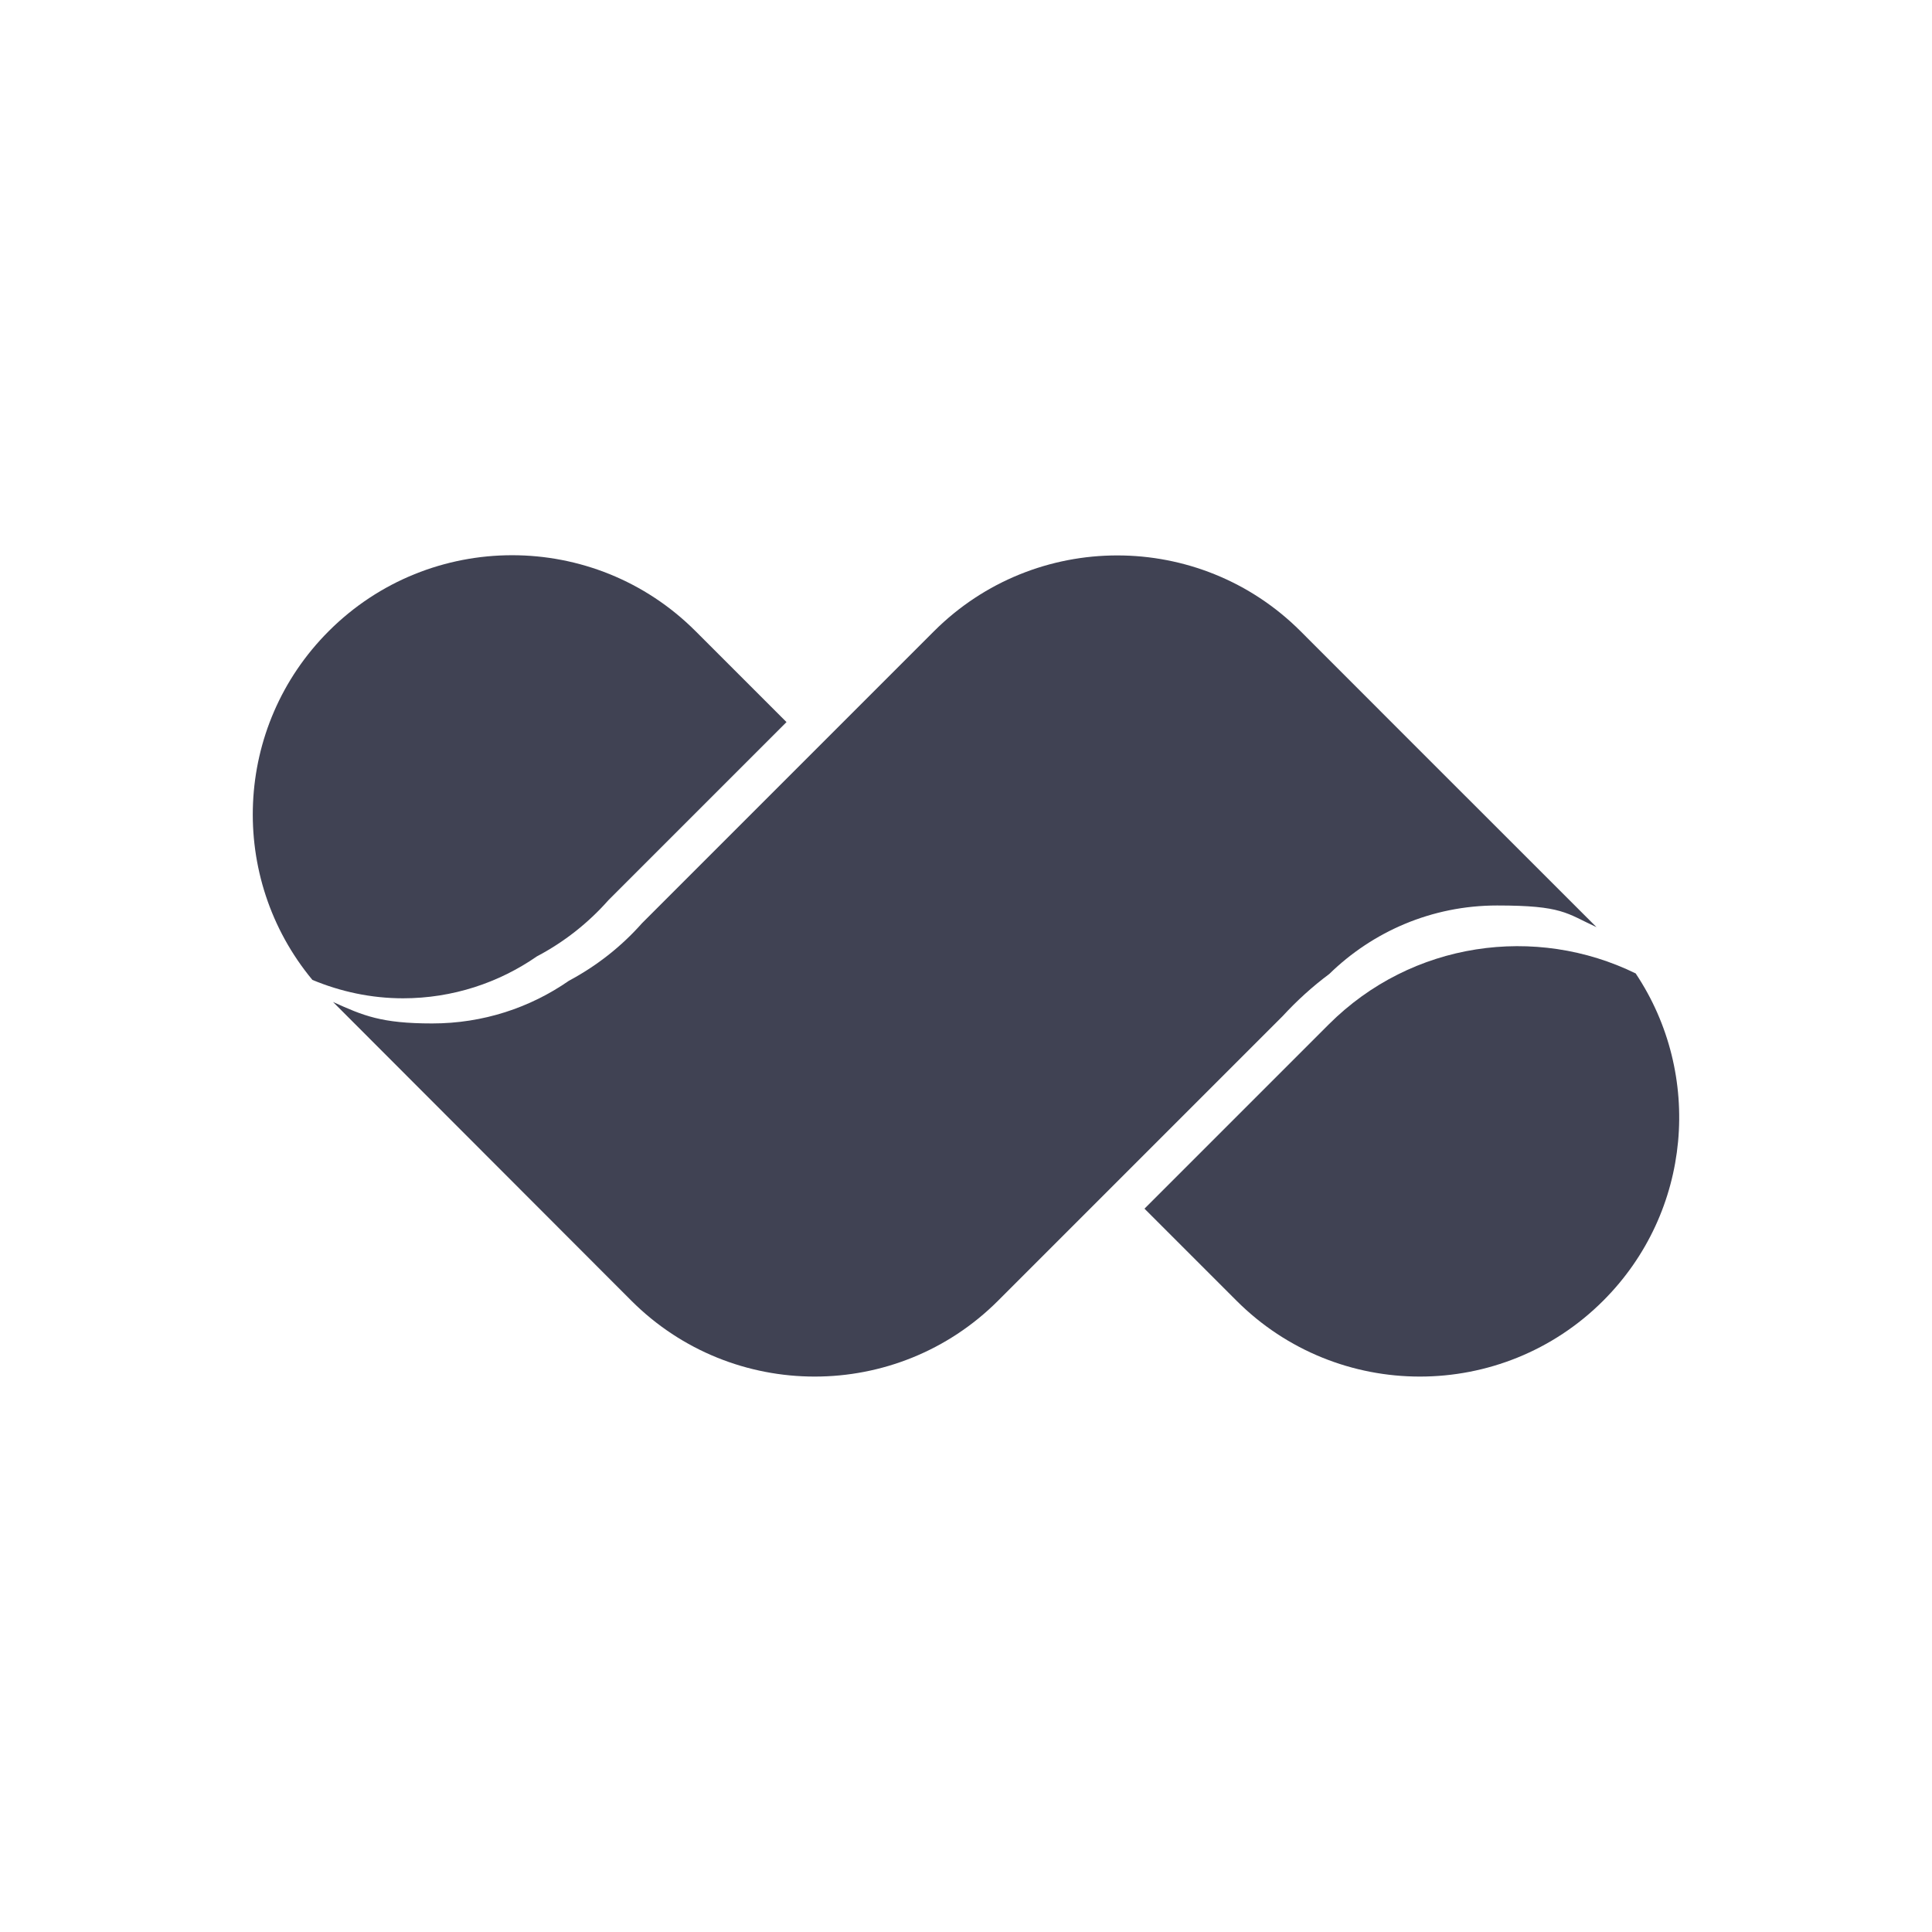 <?xml version="1.0" encoding="UTF-8"?>
<svg id="Camada_1" data-name="Camada 1" xmlns="http://www.w3.org/2000/svg" version="1.1" viewBox="0 0 945 945">
  <defs>
    <style>
      .cls-1 {
        fill: #404253;
      }

      .cls-1, .cls-2 {
        stroke-width: 0px;
      }

      .cls-2 {
        display: none;
        fill: #282825;
      }
    </style>
  </defs>
  <rect class="cls-2" x="0" width="945" height="945"/>
  <g>
    <path class="cls-1" d="M800.2,476.2c-48.9-24-109.6-15.8-150.3,24.9l-90.1,90.1,45,45c49.5,49.5,129.9,49.5,179.4,0h0c43.5-43.5,48.8-110.7,15.9-160Z"/>
    <path class="cls-1" d="M636.2,308.8c-49.5-49.5-129.9-49.5-179.4,0l-142.8,142.8c-10.1,11.4-22.2,20.9-35.7,28.1-19,13.2-42,20.9-66.9,20.9s-33.7-3.8-48.5-10.5c72.7,72.8,137.8,138,145.9,146.1,49.5,49.5,129.9,49.5,179.4,0l139.2-139.2c7-7.6,14.6-14.5,22.8-20.6,21.2-20.7,50.1-33.5,82.1-33.5s33.8,3.8,48.6,10.6c-58.1-58.1-133.2-133.1-144.7-144.7Z"/>
    <path class="cls-1" d="M197.1,488.3c24.3,0,46.9-7.6,65.5-20.5,13.3-7,25.1-16.3,35-27.5l87.1-87.1-44.5-44.5c-49.5-49.5-129.9-49.5-179.4,0h0c-46.7,46.7-49.4,120.7-8,170.6,13.7,5.7,28.6,9,44.4,9Z"/>
  </g>
</svg>